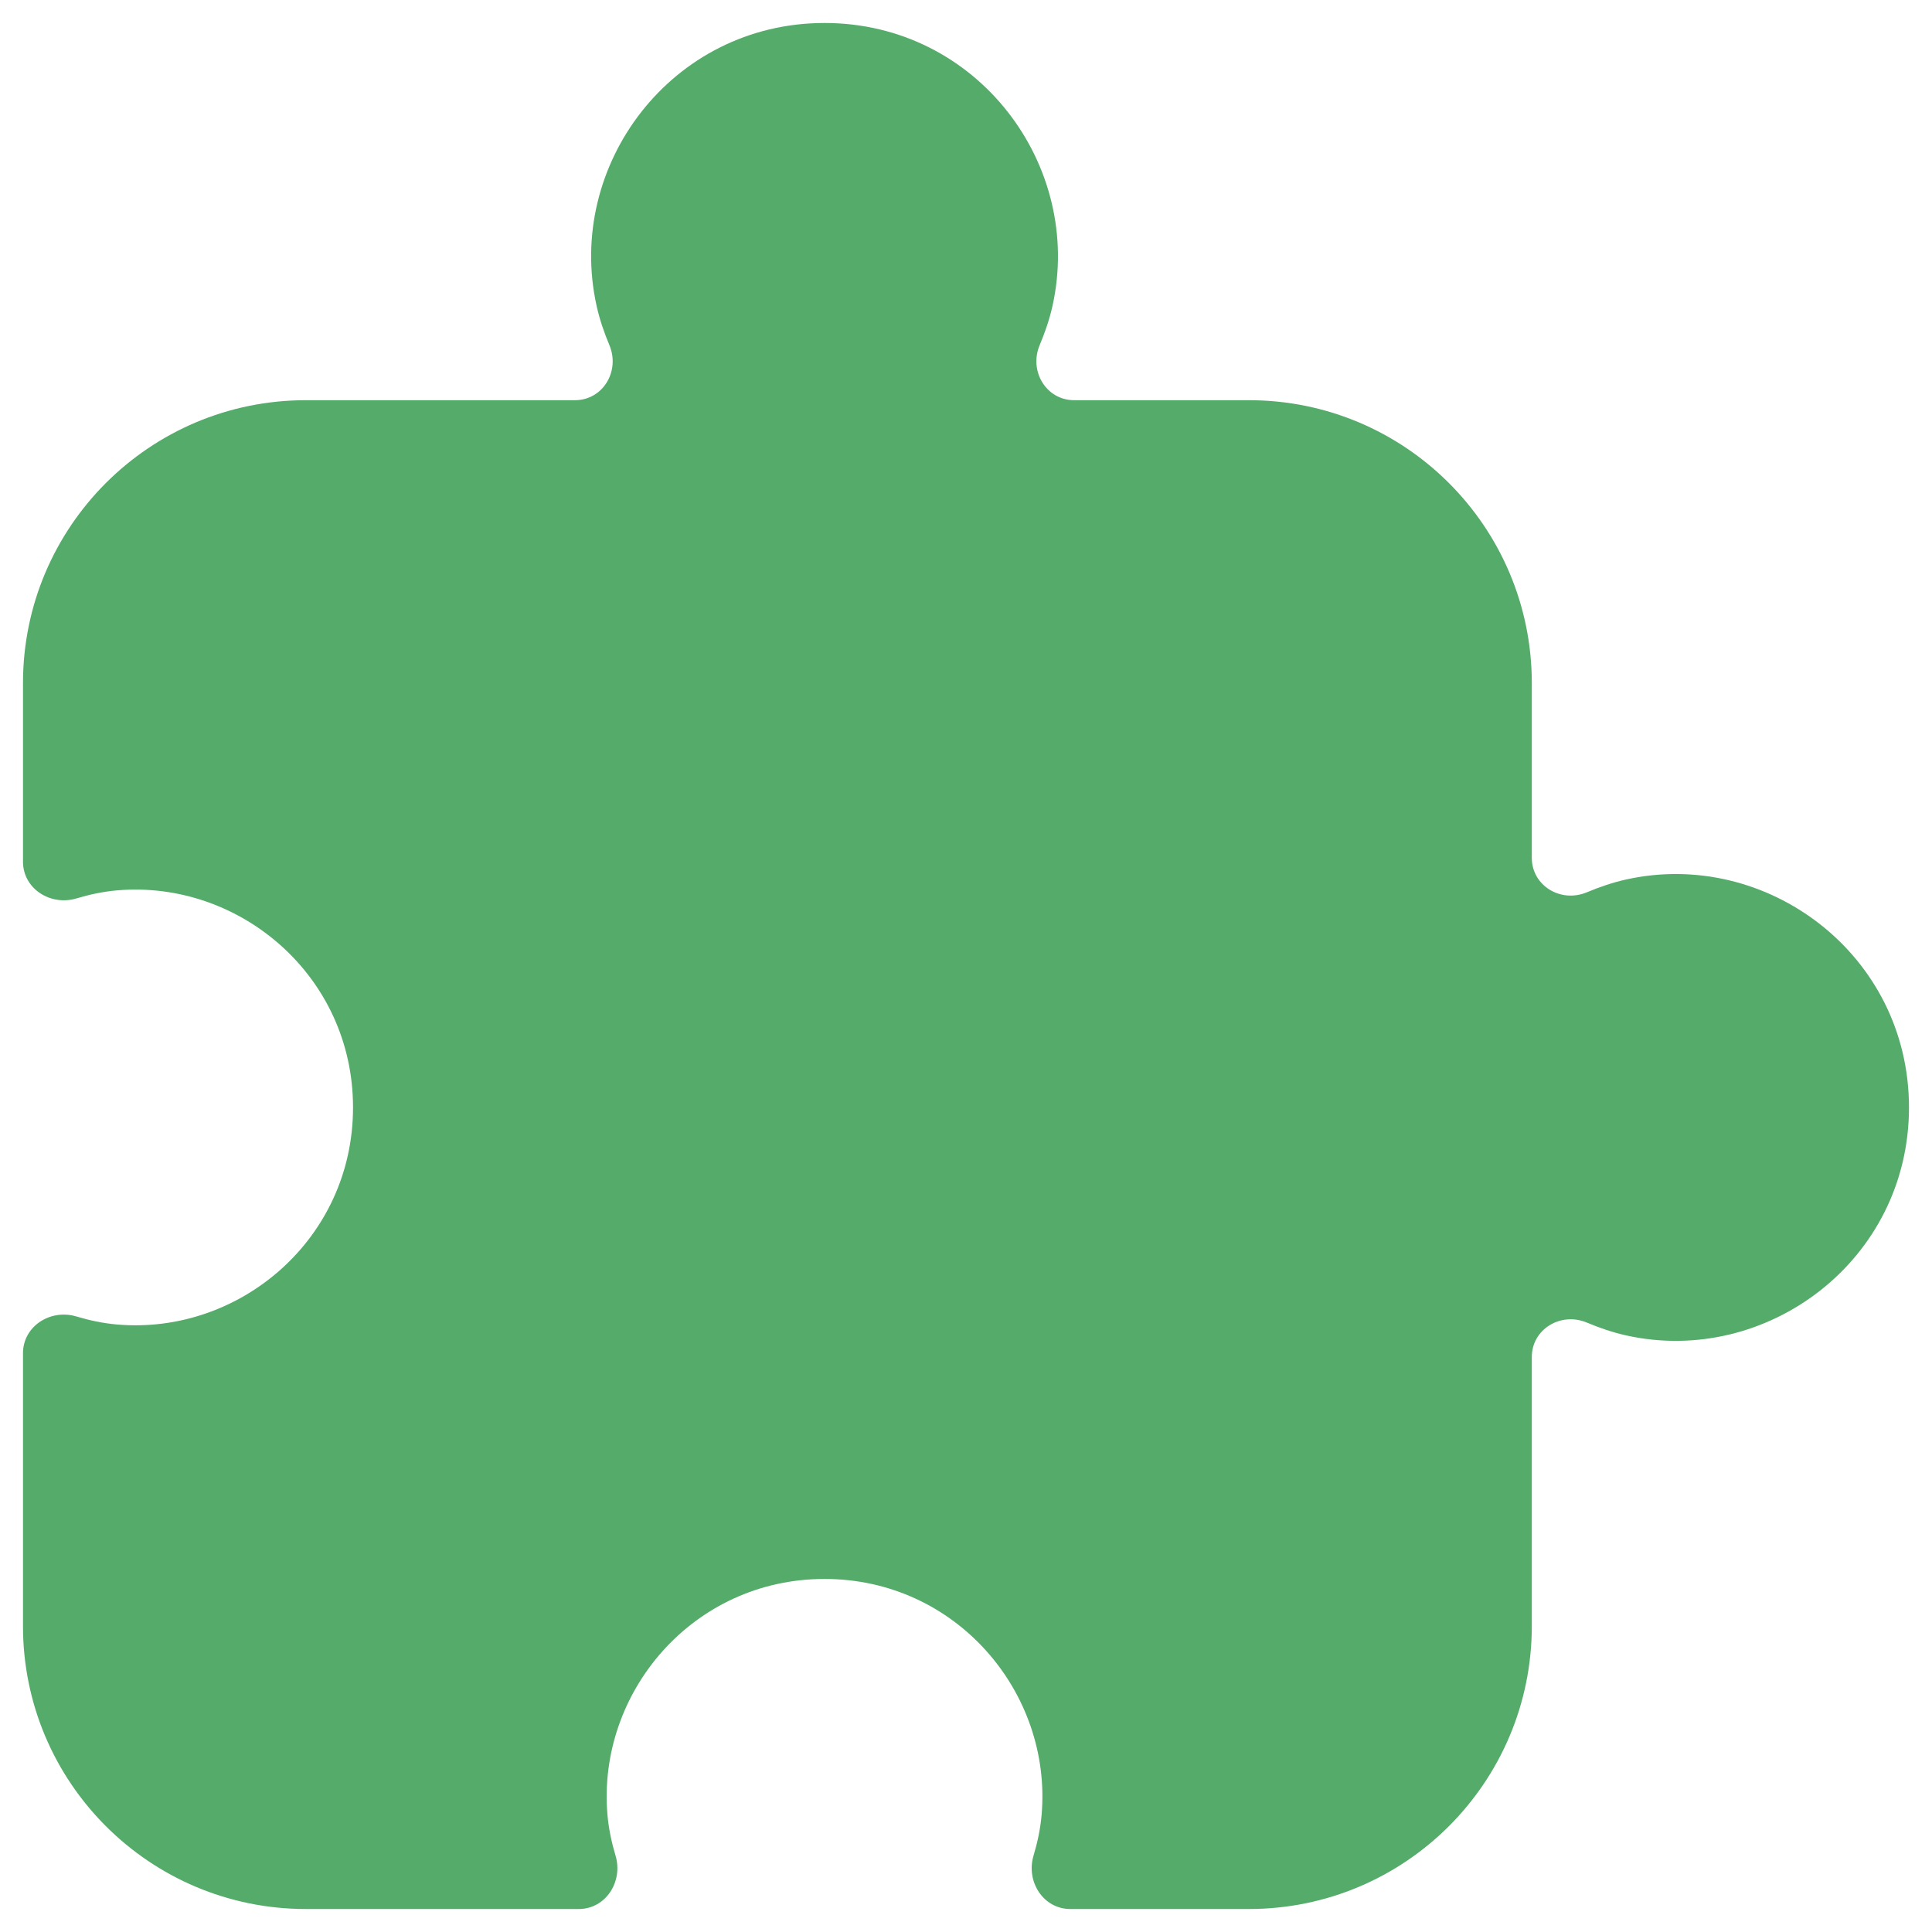 <svg width="70" height="70" viewBox="0 0 70 70" fill="none" xmlns="http://www.w3.org/2000/svg">
<path d="M0.833 24.75C0.833 19.089 5.422 14.5 11.083 14.5H20.83C21.846 14.5 22.473 13.446 22.081 12.508C21.889 12.049 21.725 11.577 21.616 11.083C20.485 6.003 24.321 0.833 29.875 0.833C35.428 0.833 39.265 6.003 38.134 11.083C38.024 11.577 37.86 12.049 37.668 12.508C37.276 13.446 37.904 14.5 38.919 14.5H45.25C50.911 14.5 55.5 19.089 55.5 24.75V31.08C55.5 32.096 56.554 32.723 57.491 32.331C57.951 32.139 58.423 31.976 58.916 31.866C63.997 30.735 69.166 34.571 69.166 40.125C69.166 45.679 63.997 49.515 58.916 48.384C58.423 48.274 57.951 48.111 57.491 47.918C56.554 47.526 55.5 48.154 55.5 49.169V58.917C55.5 64.578 50.911 69.167 45.25 69.167H38.781C37.799 69.167 37.166 68.172 37.447 67.232C37.59 66.753 37.696 66.263 37.74 65.75C38.119 61.334 34.654 57.208 29.875 57.208C25.095 57.208 21.631 61.334 22.009 65.75C22.053 66.263 22.159 66.753 22.302 67.232C22.583 68.172 21.95 69.167 20.969 69.167H11.083C5.422 69.167 0.833 64.578 0.833 58.917V49.031C0.833 48.05 1.828 47.416 2.768 47.698C3.246 47.841 3.736 47.946 4.25 47.99C8.666 48.369 12.791 44.904 12.791 40.125C12.791 35.346 8.666 31.881 4.25 32.259C3.736 32.303 3.246 32.409 2.768 32.552C1.828 32.833 0.833 32.2 0.833 31.219V24.75Z" fill="#54AB6A"/>
</svg>

